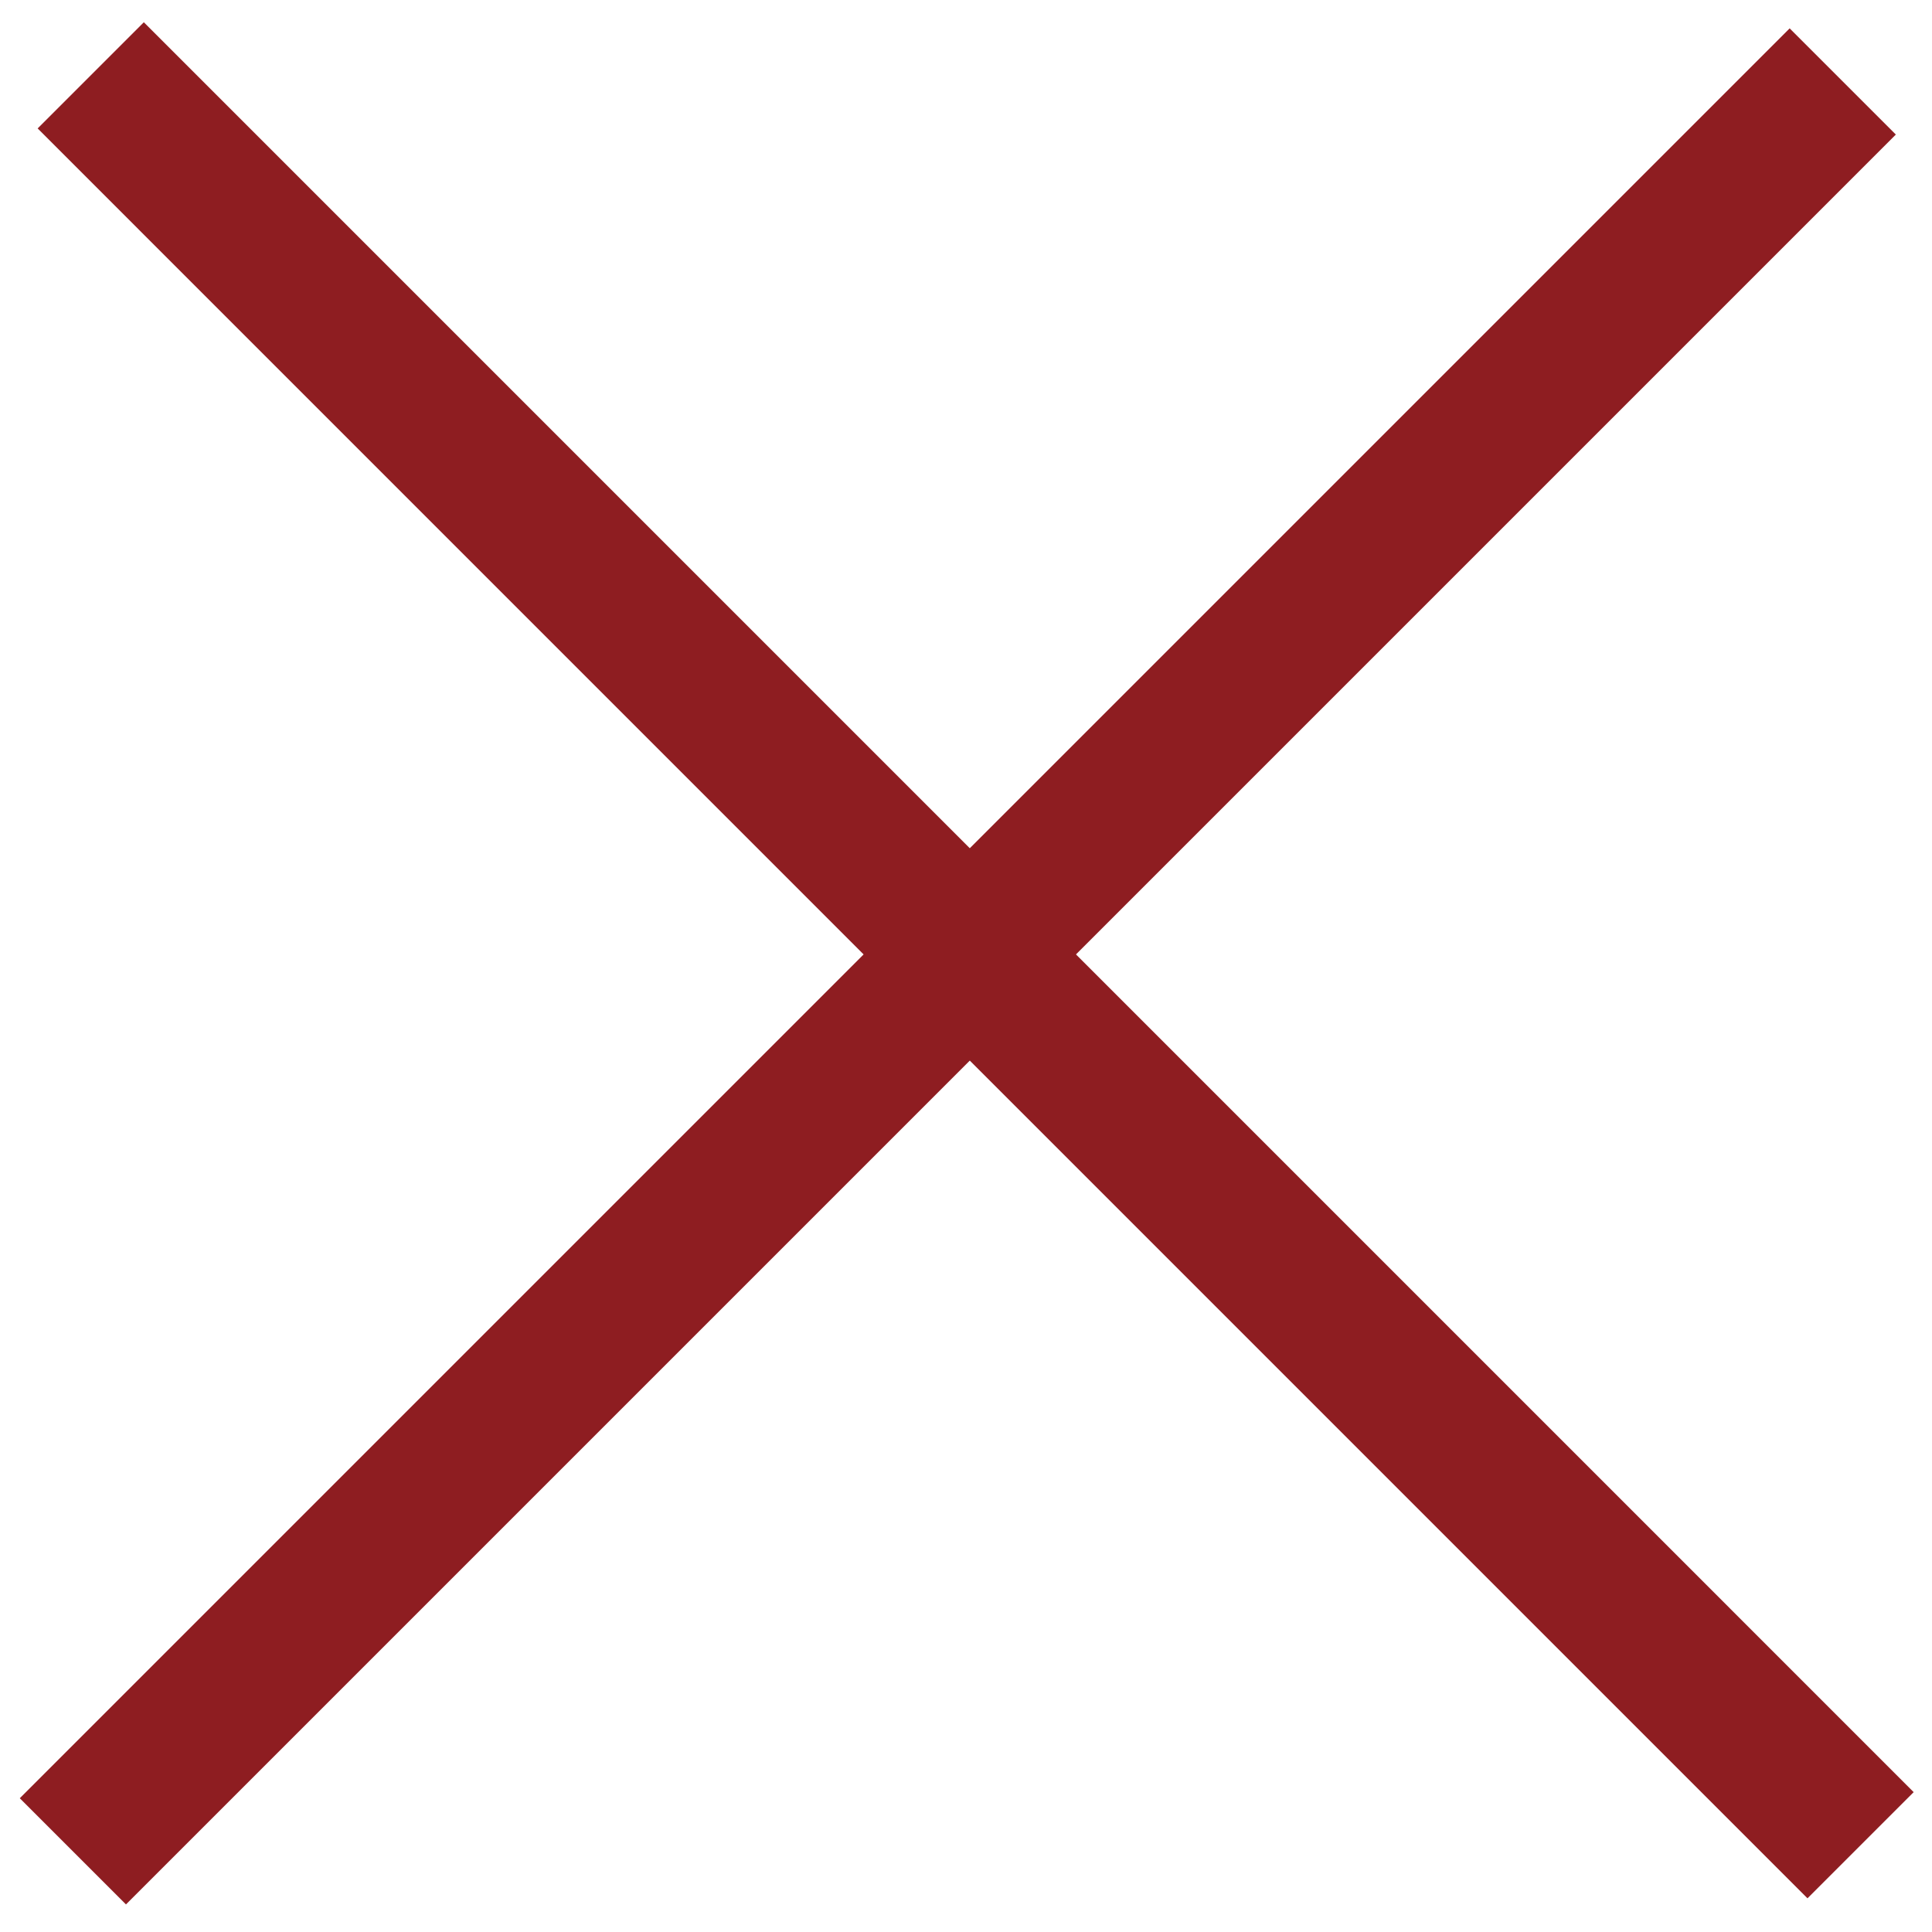 <svg width="36" height="36" viewBox="0 0 36 36" fill="none" xmlns="http://www.w3.org/2000/svg">
<line x1="1.691" y1="1.404" x2="34.669" y2="34.383" stroke="#8E1D21" stroke-width="2.798"/>
<line x1="34.337" y1="1.518" x2="1.358" y2="34.497" stroke="#8E1D21" stroke-width="2.798"/>
</svg>
